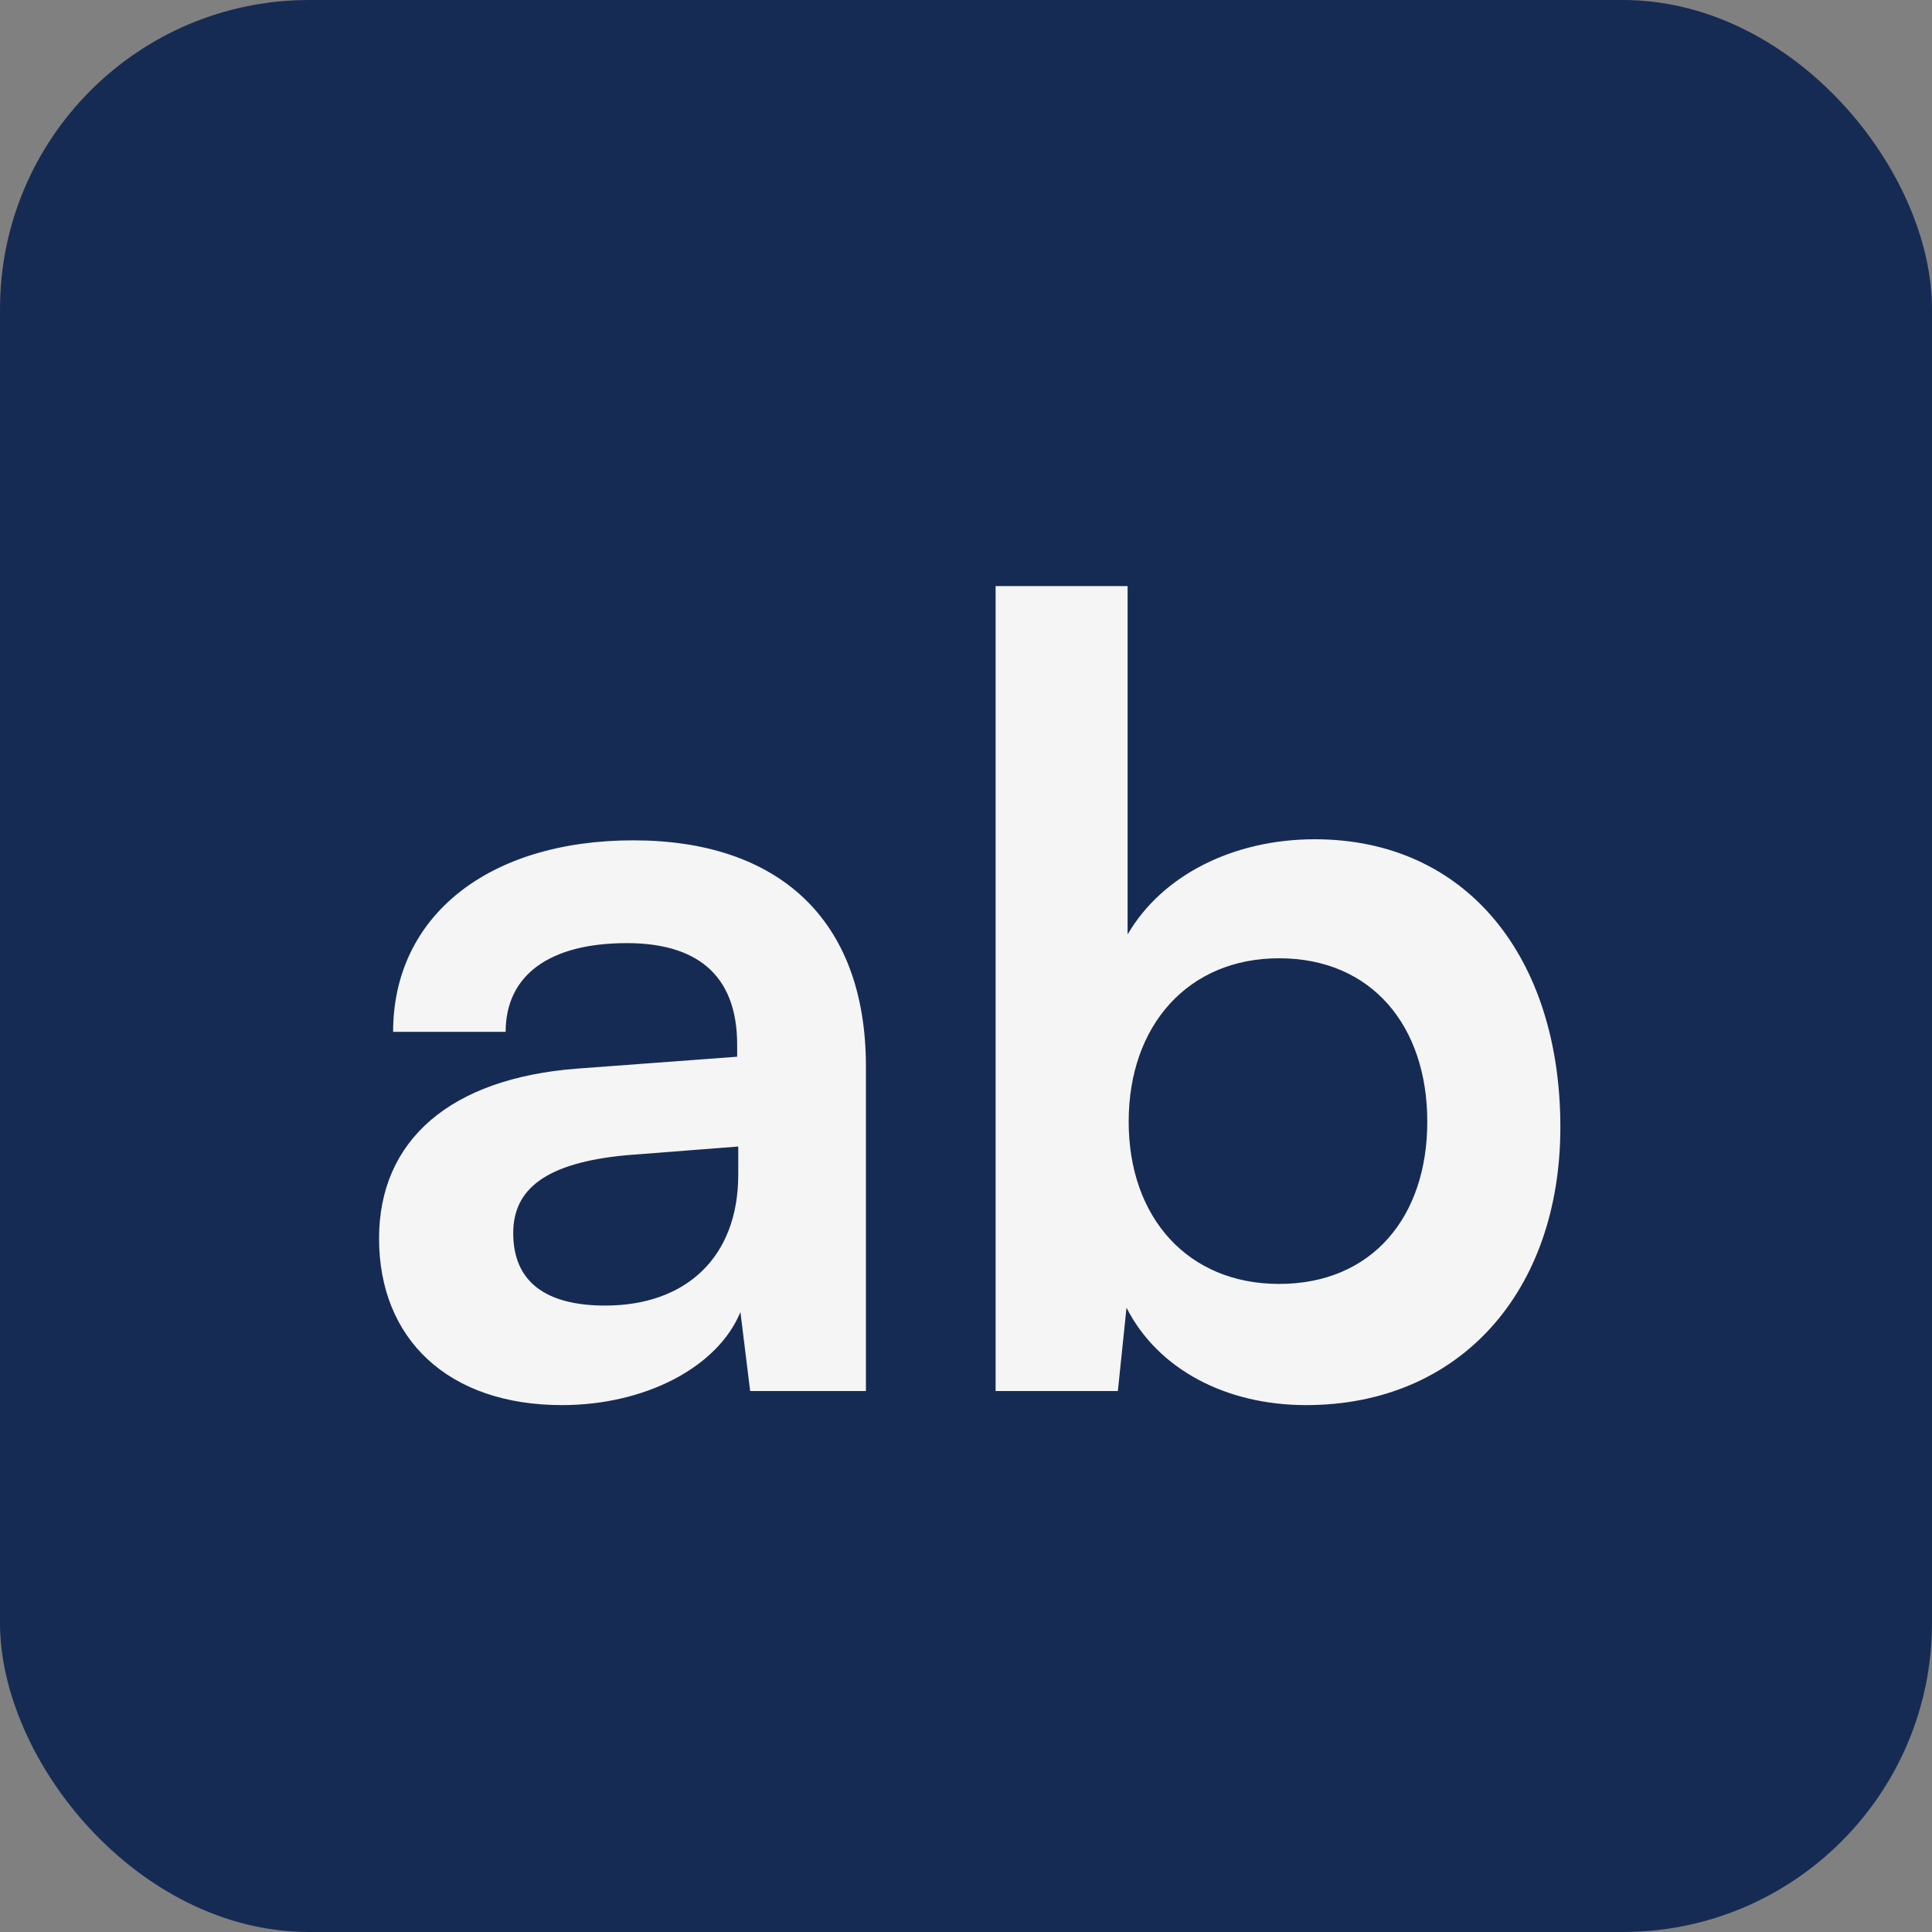 <svg width="25" height="25" viewBox="0 0 25 25" fill="none" xmlns="http://www.w3.org/2000/svg">
<rect x="0" y="0" width="25" height="25" fill="#808080" stroke="none"/>
<rect width="25" height="25" rx="4" fill="#162B54"/>
<path d="M7.271 18.182C5.801 18.182 4.905 17.328 4.905 16.026C4.905 14.752 5.829 13.954 7.467 13.828L9.539 13.674V13.52C9.539 12.582 8.979 12.204 8.111 12.204C7.103 12.204 6.543 12.624 6.543 13.352H5.087C5.087 11.854 6.319 10.874 8.195 10.874C10.057 10.874 11.205 11.882 11.205 13.8V18H9.707L9.581 16.978C9.287 17.692 8.349 18.182 7.271 18.182ZM7.831 16.894C8.881 16.894 9.553 16.264 9.553 15.2V14.836L8.111 14.948C7.047 15.046 6.641 15.396 6.641 15.956C6.641 16.586 7.061 16.894 7.831 16.894ZM14.465 18H12.883V7.584H14.591V12.092C15.039 11.322 15.963 10.86 17.013 10.86C18.987 10.86 20.191 12.4 20.191 14.584C20.191 16.712 18.889 18.182 16.901 18.182C15.865 18.182 14.983 17.72 14.577 16.922L14.465 18ZM14.605 14.514C14.605 15.76 15.375 16.614 16.551 16.614C17.755 16.614 18.469 15.746 18.469 14.514C18.469 13.282 17.755 12.4 16.551 12.4C15.375 12.4 14.605 13.268 14.605 14.514Z" fill="#F5F5F5"/>
</svg>

